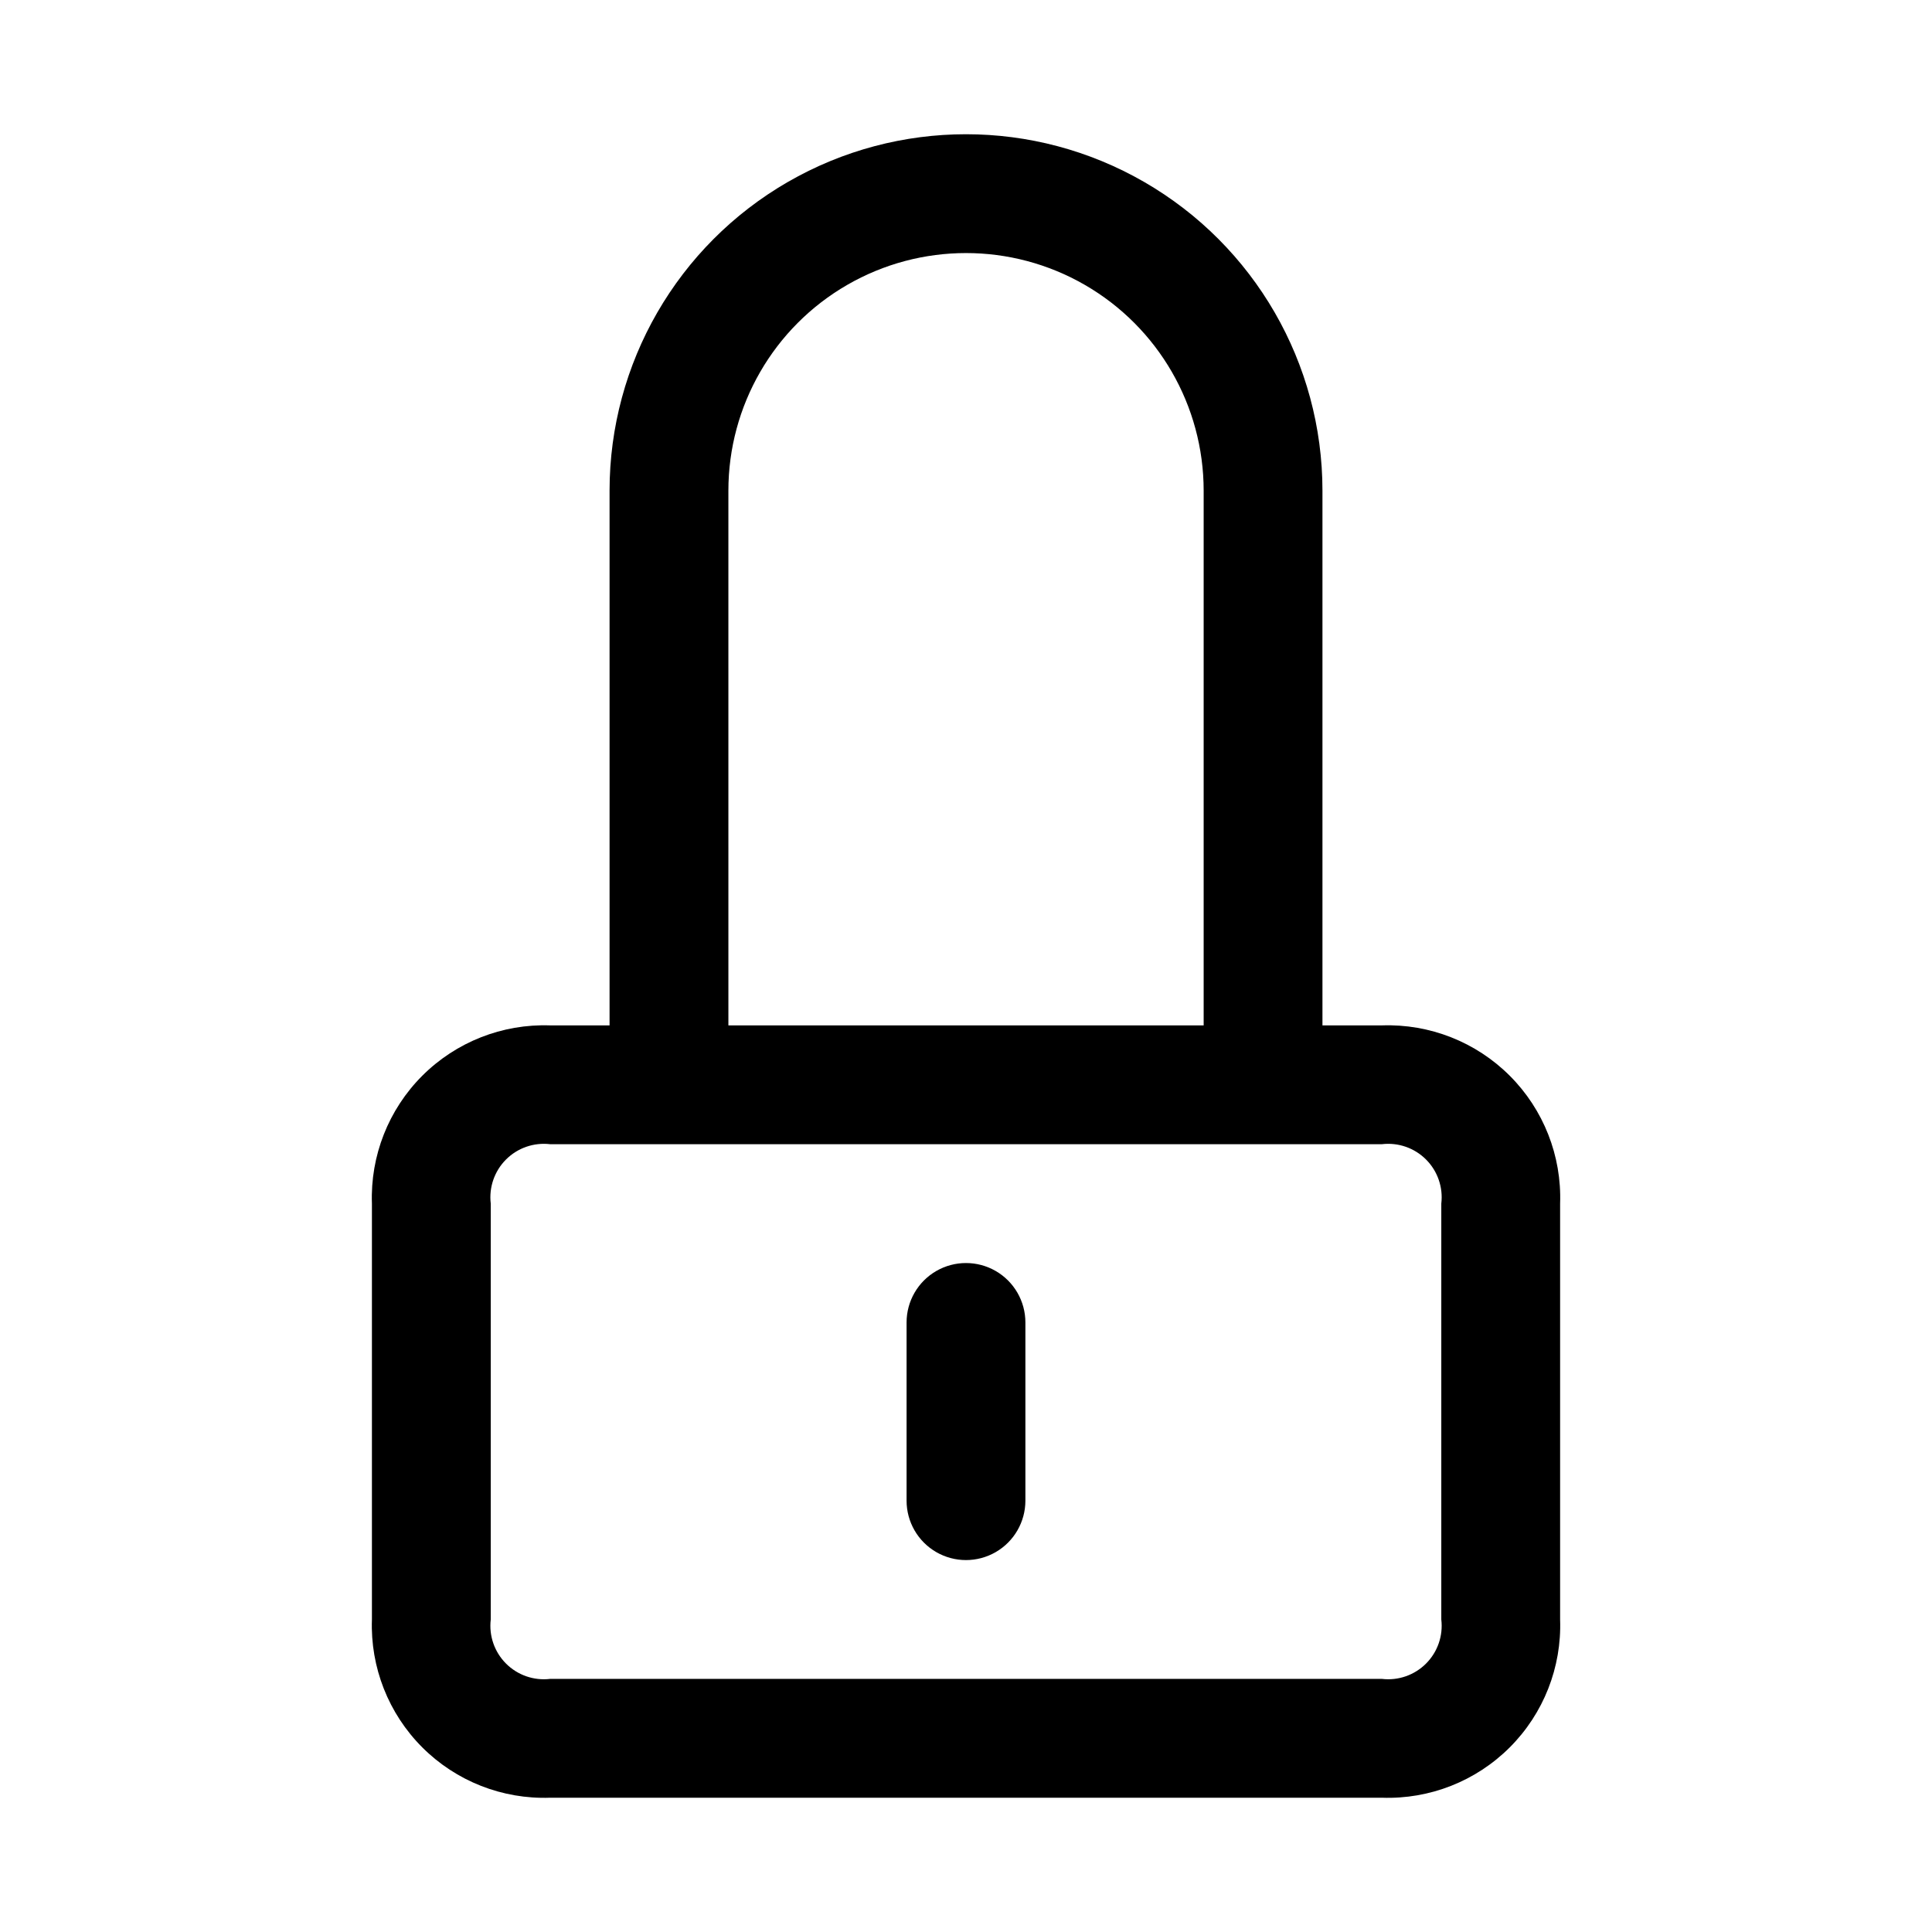 <?xml version="1.0" encoding="UTF-8"?>
<!-- Uploaded to: ICON Repo, www.svgrepo.com, Generator: ICON Repo Mixer Tools -->
<svg fill="#000000" width="800px" height="800px" version="1.1" viewBox="144 144 512 512" xmlns="http://www.w3.org/2000/svg">
 <g>
  <path d="m510.21 415.74h-15.746v-141.7c0-33.75-18.004-64.934-47.23-81.809-29.227-16.875-65.238-16.875-94.465 0s-47.23 48.059-47.23 81.809v141.7h-15.746c-12.656-0.445-24.93 4.391-33.887 13.344-8.957 8.957-13.789 21.23-13.344 33.891v110.21c-0.445 12.656 4.387 24.93 13.344 33.887 8.957 8.957 21.23 13.789 33.887 13.344h220.42c12.656 0.445 24.93-4.387 33.887-13.344 8.957-8.957 13.789-21.23 13.344-33.887v-110.21c0.445-12.66-4.387-24.934-13.344-33.891-8.957-8.953-21.23-13.789-33.887-13.344zm-173.18-141.7c0-22.5 12.004-43.289 31.488-54.539s43.488-11.25 62.977 0c19.484 11.25 31.488 32.039 31.488 54.539v141.7h-125.95zm188.93 299.14c0.516 4.312-0.977 8.621-4.051 11.691-3.07 3.07-7.379 4.566-11.691 4.051h-220.42c-4.312 0.516-8.621-0.98-11.691-4.051-3.07-3.07-4.566-7.379-4.051-11.691v-110.21c-0.516-4.312 0.98-8.625 4.051-11.695 3.07-3.07 7.379-4.562 11.691-4.051h220.42c4.312-0.512 8.621 0.98 11.691 4.051 3.074 3.07 4.566 7.383 4.051 11.695z"/>
  <path d="m415.74 494.46v47.234c0 5.625-3 10.82-7.871 13.633s-10.875 2.812-15.746 0-7.871-8.008-7.871-13.633v-47.234c0-5.621 3-10.82 7.871-13.633s10.875-2.812 15.746 0 7.871 8.012 7.871 13.633z"/>
 </g>
</svg>